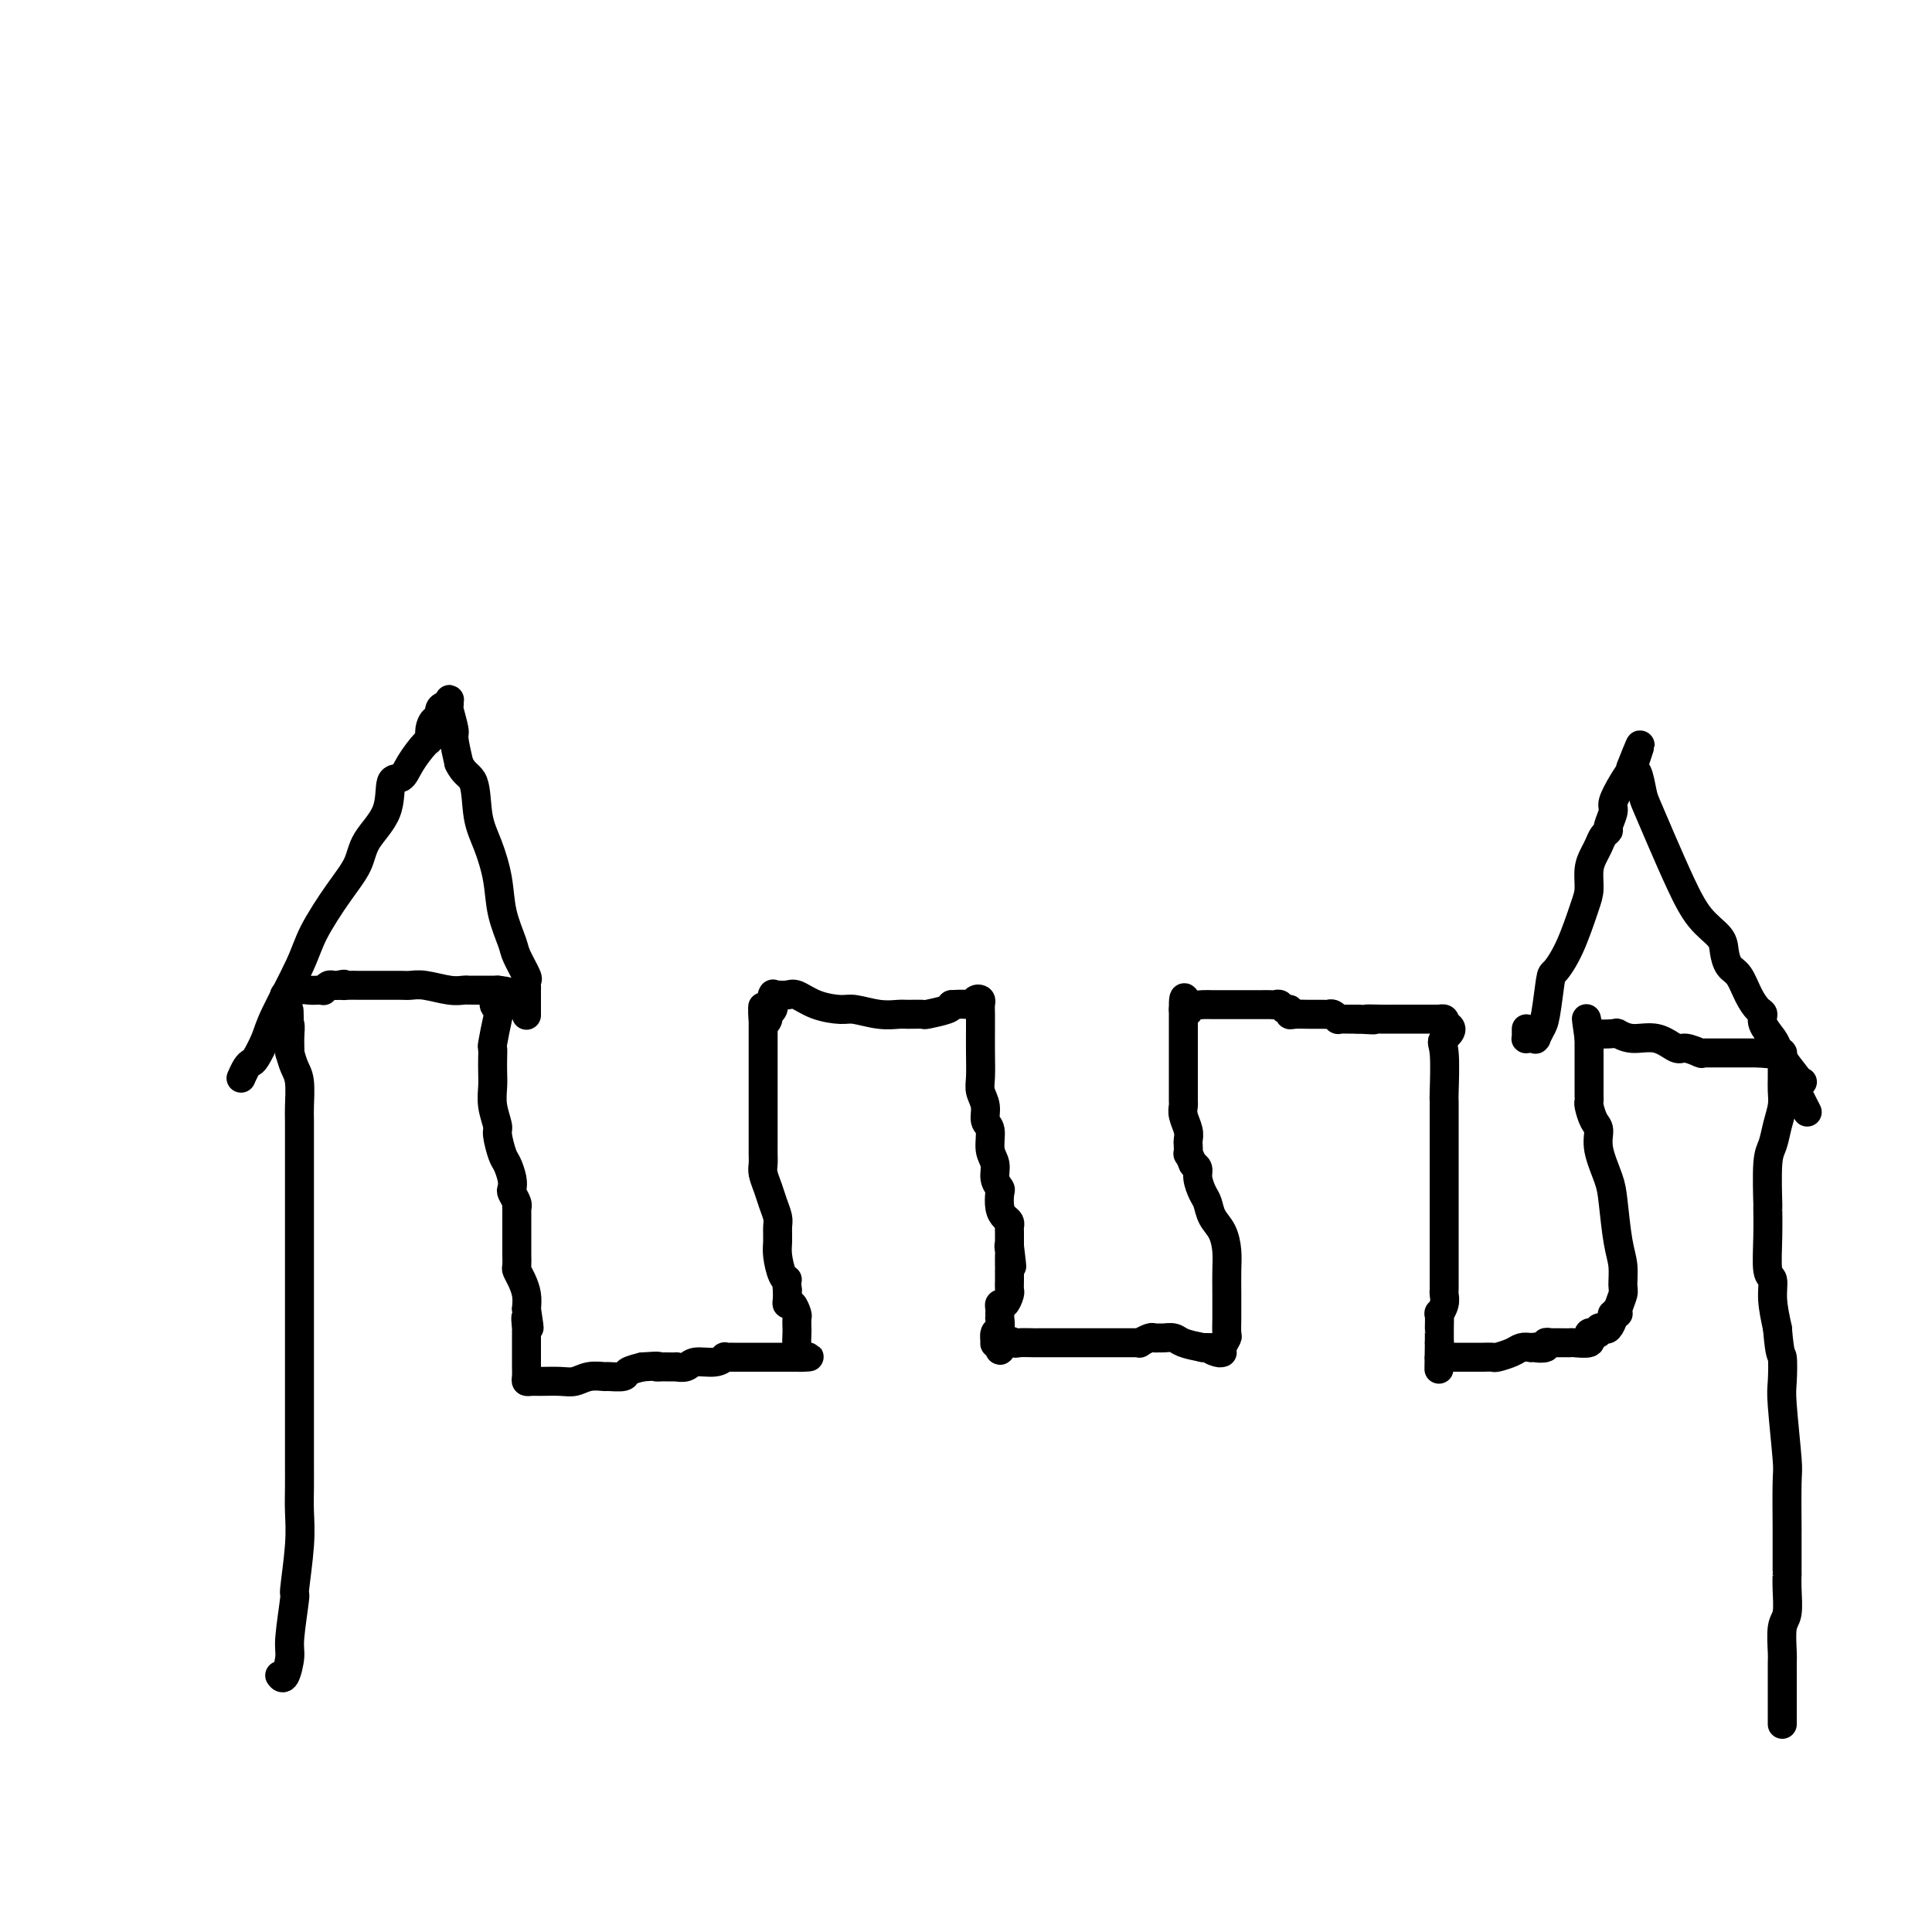 <svg viewBox='0 0 400 400' version='1.1' xmlns='http://www.w3.org/2000/svg' xmlns:xlink='http://www.w3.org/1999/xlink'><g fill='none' stroke='#000000' stroke-width='6' stroke-linecap='round' stroke-linejoin='round'><path d='M58,347c-0.081,-0.106 -0.161,-0.213 0,0c0.161,0.213 0.564,0.744 1,0c0.436,-0.744 0.905,-2.763 1,-4c0.095,-1.237 -0.185,-1.691 0,-4c0.185,-2.309 0.834,-6.472 1,-8c0.166,-1.528 -0.152,-0.420 0,-2c0.152,-1.580 0.773,-5.847 1,-9c0.227,-3.153 0.061,-5.194 0,-7c-0.061,-1.806 -0.016,-3.379 0,-5c0.016,-1.621 0.004,-3.290 0,-5c-0.004,-1.710 -0.001,-3.460 0,-5c0.001,-1.540 0.000,-2.868 0,-4c-0.000,-1.132 -0.000,-2.067 0,-3c0.000,-0.933 0.000,-1.865 0,-3c-0.000,-1.135 -0.000,-2.473 0,-3c0.000,-0.527 0.000,-0.241 0,-2c-0.000,-1.759 -0.000,-5.561 0,-8c0.000,-2.439 -0.000,-3.514 0,-6c0.000,-2.486 0.000,-6.385 0,-10c-0.000,-3.615 -0.000,-6.948 0,-9c0.000,-2.052 0.000,-2.822 0,-4c-0.000,-1.178 -0.000,-2.764 0,-4c0.000,-1.236 0.001,-2.123 0,-3c-0.001,-0.877 -0.003,-1.743 0,-3c0.003,-1.257 0.012,-2.906 0,-4c-0.012,-1.094 -0.044,-1.633 0,-3c0.044,-1.367 0.166,-3.560 0,-5c-0.166,-1.440 -0.619,-2.126 -1,-3c-0.381,-0.874 -0.691,-1.937 -1,-3'/><path d='M60,218c-0.305,-16.215 -0.068,-5.753 0,-2c0.068,3.753 -0.035,0.795 0,-1c0.035,-1.795 0.206,-2.429 0,-3c-0.206,-0.571 -0.788,-1.081 -1,-2c-0.212,-0.919 -0.053,-2.246 0,-3c0.053,-0.754 -0.002,-0.933 0,-1c0.002,-0.067 0.059,-0.022 0,0c-0.059,0.022 -0.234,0.020 0,0c0.234,-0.020 0.878,-0.058 1,0c0.122,0.058 -0.279,0.211 0,0c0.279,-0.211 1.237,-0.788 2,-1c0.763,-0.212 1.332,-0.061 2,0c0.668,0.061 1.436,0.030 2,0c0.564,-0.030 0.925,-0.061 1,0c0.075,0.061 -0.134,0.212 0,0c0.134,-0.212 0.613,-0.788 1,-1c0.387,-0.212 0.682,-0.061 1,0c0.318,0.061 0.659,0.030 1,0'/><path d='M70,204c1.897,-0.464 1.139,-0.124 1,0c-0.139,0.124 0.339,0.033 1,0c0.661,-0.033 1.503,-0.009 2,0c0.497,0.009 0.649,0.002 1,0c0.351,-0.002 0.902,-0.001 1,0c0.098,0.001 -0.257,0.000 0,0c0.257,-0.000 1.125,-0.000 2,0c0.875,0.000 1.757,-0.000 2,0c0.243,0.000 -0.154,0.000 0,0c0.154,-0.000 0.857,-0.001 1,0c0.143,0.001 -0.275,0.004 0,0c0.275,-0.004 1.243,-0.015 2,0c0.757,0.015 1.303,0.057 2,0c0.697,-0.057 1.547,-0.211 3,0c1.453,0.211 3.510,0.789 5,1c1.490,0.211 2.412,0.057 3,0c0.588,-0.057 0.841,-0.015 1,0c0.159,0.015 0.225,0.004 1,0c0.775,-0.004 2.260,-0.001 3,0c0.740,0.001 0.734,0.000 1,0c0.266,-0.000 0.802,-0.000 1,0c0.198,0.000 0.056,0.000 0,0c-0.056,-0.000 -0.028,-0.000 0,0'/><path d='M103,205c5.109,0.498 1.383,1.242 0,2c-1.383,0.758 -0.423,1.529 0,2c0.423,0.471 0.309,0.643 0,2c-0.309,1.357 -0.815,3.899 -1,5c-0.185,1.101 -0.051,0.762 0,1c0.051,0.238 0.018,1.055 0,2c-0.018,0.945 -0.020,2.019 0,3c0.020,0.981 0.061,1.870 0,3c-0.061,1.130 -0.224,2.500 0,4c0.224,1.500 0.834,3.129 1,4c0.166,0.871 -0.113,0.983 0,2c0.113,1.017 0.618,2.940 1,4c0.382,1.060 0.642,1.257 1,2c0.358,0.743 0.814,2.032 1,3c0.186,0.968 0.102,1.617 0,2c-0.102,0.383 -0.224,0.502 0,1c0.224,0.498 0.792,1.375 1,2c0.208,0.625 0.056,0.998 0,1c-0.056,0.002 -0.015,-0.366 0,0c0.015,0.366 0.004,1.468 0,2c-0.004,0.532 -0.001,0.495 0,1c0.001,0.505 0.001,1.554 0,2c-0.001,0.446 -0.001,0.290 0,1c0.001,0.710 0.003,2.286 0,3c-0.003,0.714 -0.011,0.564 0,1c0.011,0.436 0.042,1.457 0,2c-0.042,0.543 -0.155,0.610 0,1c0.155,0.390 0.580,1.105 1,2c0.420,0.895 0.834,1.970 1,3c0.166,1.030 0.083,2.015 0,3'/><path d='M109,271c1.083,6.847 0.290,2.964 0,2c-0.290,-0.964 -0.078,0.991 0,2c0.078,1.009 0.021,1.071 0,1c-0.021,-0.071 -0.005,-0.275 0,0c0.005,0.275 0.001,1.030 0,2c-0.001,0.970 0.002,2.155 0,3c-0.002,0.845 -0.011,1.351 0,2c0.011,0.649 0.040,1.442 0,2c-0.040,0.558 -0.149,0.883 0,1c0.149,0.117 0.556,0.028 1,0c0.444,-0.028 0.925,0.007 2,0c1.075,-0.007 2.744,-0.055 4,0c1.256,0.055 2.099,0.212 3,0c0.901,-0.212 1.861,-0.792 3,-1c1.139,-0.208 2.457,-0.045 3,0c0.543,0.045 0.310,-0.029 1,0c0.690,0.029 2.301,0.162 3,0c0.699,-0.162 0.485,-0.618 1,-1c0.515,-0.382 1.757,-0.691 3,-1'/><path d='M133,283c4.350,-0.309 3.226,-0.083 3,0c-0.226,0.083 0.445,0.022 1,0c0.555,-0.022 0.992,-0.005 1,0c0.008,0.005 -0.414,-0.003 0,0c0.414,0.003 1.665,0.016 2,0c0.335,-0.016 -0.246,-0.061 0,0c0.246,0.061 1.319,0.226 2,0c0.681,-0.226 0.970,-0.845 2,-1c1.030,-0.155 2.801,0.155 4,0c1.199,-0.155 1.827,-0.774 2,-1c0.173,-0.226 -0.109,-0.061 0,0c0.109,0.061 0.610,0.016 1,0c0.390,-0.016 0.671,-0.004 1,0c0.329,0.004 0.708,0.001 1,0c0.292,-0.001 0.499,-0.000 1,0c0.501,0.000 1.297,0.000 2,0c0.703,-0.000 1.312,-0.000 2,0c0.688,0.000 1.455,0.000 2,0c0.545,-0.000 0.868,-0.000 1,0c0.132,0.000 0.073,0.000 0,0c-0.073,-0.000 -0.160,-0.000 0,0c0.160,0.000 0.569,0.000 1,0c0.431,-0.000 0.886,-0.000 1,0c0.114,0.000 -0.114,0.000 0,0c0.114,-0.000 0.569,-0.000 1,0c0.431,0.000 0.837,0.000 1,0c0.163,-0.000 0.081,-0.000 0,0'/><path d='M165,281c4.950,-0.252 1.327,0.116 0,0c-1.327,-0.116 -0.356,-0.718 0,-1c0.356,-0.282 0.096,-0.245 0,-1c-0.096,-0.755 -0.028,-2.301 0,-3c0.028,-0.699 0.018,-0.551 0,-1c-0.018,-0.449 -0.043,-1.496 0,-2c0.043,-0.504 0.155,-0.467 0,-1c-0.155,-0.533 -0.578,-1.638 -1,-2c-0.422,-0.362 -0.844,0.018 -1,0c-0.156,-0.018 -0.044,-0.434 0,-1c0.044,-0.566 0.022,-1.283 0,-2'/><path d='M163,267c-0.265,-2.613 0.072,-2.146 0,-2c-0.072,0.146 -0.554,-0.029 -1,-1c-0.446,-0.971 -0.854,-2.738 -1,-4c-0.146,-1.262 -0.028,-2.017 0,-3c0.028,-0.983 -0.035,-2.192 0,-3c0.035,-0.808 0.167,-1.214 0,-2c-0.167,-0.786 -0.633,-1.954 -1,-3c-0.367,-1.046 -0.634,-1.972 -1,-3c-0.366,-1.028 -0.830,-2.159 -1,-3c-0.170,-0.841 -0.046,-1.391 0,-2c0.046,-0.609 0.012,-1.276 0,-2c-0.012,-0.724 -0.003,-1.504 0,-2c0.003,-0.496 0.001,-0.708 0,-1c-0.001,-0.292 -0.000,-0.663 0,-1c0.000,-0.337 0.000,-0.639 0,-1c-0.000,-0.361 -0.000,-0.782 0,-1c0.000,-0.218 0.000,-0.232 0,-1c-0.000,-0.768 -0.000,-2.288 0,-3c0.000,-0.712 0.000,-0.614 0,-1c-0.000,-0.386 -0.000,-1.255 0,-2c0.000,-0.745 0.000,-1.364 0,-2c-0.000,-0.636 -0.000,-1.287 0,-2c0.000,-0.713 0.000,-1.486 0,-2c-0.000,-0.514 -0.000,-0.768 0,-1c0.000,-0.232 0.000,-0.443 0,-1c-0.000,-0.557 -0.000,-1.459 0,-2c0.000,-0.541 0.000,-0.722 0,-1c-0.000,-0.278 -0.000,-0.652 0,-1c0.000,-0.348 0.000,-0.671 0,-1c-0.000,-0.329 -0.000,-0.666 0,-1c0.000,-0.334 0.000,-0.667 0,-1'/><path d='M158,211c-0.065,-4.963 -0.228,-1.372 0,0c0.228,1.372 0.846,0.525 1,0c0.154,-0.525 -0.155,-0.727 0,-1c0.155,-0.273 0.773,-0.617 1,-1c0.227,-0.383 0.061,-0.807 0,-1c-0.061,-0.193 -0.017,-0.157 0,0c0.017,0.157 0.009,0.434 0,0c-0.009,-0.434 -0.018,-1.581 0,-2c0.018,-0.419 0.064,-0.112 0,0c-0.064,0.112 -0.237,0.028 0,0c0.237,-0.028 0.883,-0.001 1,0c0.117,0.001 -0.295,-0.024 0,0c0.295,0.024 1.298,0.096 2,0c0.702,-0.096 1.103,-0.362 2,0c0.897,0.362 2.289,1.351 4,2c1.711,0.649 3.741,0.959 5,1c1.259,0.041 1.746,-0.185 3,0c1.254,0.185 3.275,0.782 5,1c1.725,0.218 3.156,0.055 4,0c0.844,-0.055 1.102,-0.004 2,0c0.898,0.004 2.437,-0.040 3,0c0.563,0.040 0.152,0.165 1,0c0.848,-0.165 2.957,-0.618 4,-1c1.043,-0.382 1.022,-0.691 1,-1'/><path d='M197,208c3.182,-0.251 3.637,0.120 4,0c0.363,-0.120 0.633,-0.732 1,-1c0.367,-0.268 0.830,-0.191 1,0c0.170,0.191 0.046,0.495 0,1c-0.046,0.505 -0.013,1.212 0,2c0.013,0.788 0.008,1.656 0,3c-0.008,1.344 -0.017,3.165 0,5c0.017,1.835 0.061,3.683 0,5c-0.061,1.317 -0.228,2.103 0,3c0.228,0.897 0.850,1.906 1,3c0.150,1.094 -0.171,2.274 0,3c0.171,0.726 0.834,0.997 1,2c0.166,1.003 -0.166,2.739 0,4c0.166,1.261 0.828,2.046 1,3c0.172,0.954 -0.147,2.077 0,3c0.147,0.923 0.761,1.648 1,2c0.239,0.352 0.102,0.332 0,1c-0.102,0.668 -0.171,2.023 0,3c0.171,0.977 0.582,1.577 1,2c0.418,0.423 0.844,0.670 1,1c0.156,0.330 0.042,0.743 0,1c-0.042,0.257 -0.012,0.359 0,1c0.012,0.641 0.006,1.820 0,3'/><path d='M209,258c0.928,7.661 0.249,2.813 0,1c-0.249,-1.813 -0.067,-0.593 0,0c0.067,0.593 0.018,0.557 0,1c-0.018,0.443 -0.005,1.366 0,2c0.005,0.634 0.002,0.981 0,1c-0.002,0.019 -0.003,-0.288 0,0c0.003,0.288 0.011,1.173 0,2c-0.011,0.827 -0.041,1.598 0,2c0.041,0.402 0.155,0.437 0,1c-0.155,0.563 -0.577,1.654 -1,2c-0.423,0.346 -0.845,-0.052 -1,0c-0.155,0.052 -0.041,0.554 0,1c0.041,0.446 0.011,0.836 0,1c-0.011,0.164 -0.002,0.104 0,0c0.002,-0.104 -0.003,-0.250 0,0c0.003,0.250 0.015,0.898 0,1c-0.015,0.102 -0.057,-0.340 0,0c0.057,0.340 0.214,1.464 0,2c-0.214,0.536 -0.800,0.484 -1,1c-0.200,0.516 -0.015,1.601 0,2c0.015,0.399 -0.138,0.114 0,0c0.138,-0.114 0.569,-0.057 1,0'/><path d='M207,278c-0.201,3.094 0.298,0.829 1,0c0.702,-0.829 1.607,-0.222 2,0c0.393,0.222 0.275,0.060 1,0c0.725,-0.060 2.293,-0.016 3,0c0.707,0.016 0.552,0.004 1,0c0.448,-0.004 1.500,-0.001 2,0c0.500,0.001 0.448,0.000 1,0c0.552,-0.000 1.706,-0.000 2,0c0.294,0.000 -0.273,0.000 0,0c0.273,-0.000 1.386,-0.000 2,0c0.614,0.000 0.728,0.000 1,0c0.272,-0.000 0.701,-0.000 1,0c0.299,0.000 0.469,0.000 1,0c0.531,-0.000 1.425,-0.000 2,0c0.575,0.000 0.831,0.000 1,0c0.169,-0.000 0.249,-0.000 1,0c0.751,0.000 2.172,0.000 3,0c0.828,-0.000 1.063,-0.000 1,0c-0.063,0.000 -0.425,0.001 0,0c0.425,-0.001 1.637,-0.004 2,0c0.363,0.004 -0.124,0.015 0,0c0.124,-0.015 0.860,-0.057 1,0c0.140,0.057 -0.314,0.212 0,0c0.314,-0.212 1.397,-0.790 2,-1c0.603,-0.210 0.726,-0.053 1,0c0.274,0.053 0.698,0.003 1,0c0.302,-0.003 0.483,0.040 1,0c0.517,-0.040 1.370,-0.165 2,0c0.630,0.165 1.037,0.618 2,1c0.963,0.382 2.481,0.691 4,1'/><path d='M249,279c6.906,0.093 3.170,-0.173 2,0c-1.170,0.173 0.226,0.785 1,1c0.774,0.215 0.925,0.032 1,0c0.075,-0.032 0.073,0.085 0,0c-0.073,-0.085 -0.216,-0.374 0,-1c0.216,-0.626 0.790,-1.590 1,-2c0.210,-0.410 0.056,-0.265 0,-1c-0.056,-0.735 -0.015,-2.348 0,-3c0.015,-0.652 0.002,-0.341 0,-1c-0.002,-0.659 0.007,-2.286 0,-4c-0.007,-1.714 -0.029,-3.513 0,-5c0.029,-1.487 0.110,-2.663 0,-4c-0.110,-1.337 -0.412,-2.837 -1,-4c-0.588,-1.163 -1.463,-1.989 -2,-3c-0.537,-1.011 -0.735,-2.207 -1,-3c-0.265,-0.793 -0.597,-1.182 -1,-2c-0.403,-0.818 -0.878,-2.067 -1,-3c-0.122,-0.933 0.108,-1.552 0,-2c-0.108,-0.448 -0.554,-0.724 -1,-1'/><path d='M247,241c-1.311,-3.127 -1.087,-1.943 -1,-2c0.087,-0.057 0.037,-1.353 0,-2c-0.037,-0.647 -0.063,-0.644 0,-1c0.063,-0.356 0.213,-1.073 0,-2c-0.213,-0.927 -0.789,-2.066 -1,-3c-0.211,-0.934 -0.057,-1.664 0,-2c0.057,-0.336 0.015,-0.278 0,-1c-0.015,-0.722 -0.004,-2.225 0,-3c0.004,-0.775 0.001,-0.821 0,-1c-0.001,-0.179 -0.000,-0.492 0,-1c0.000,-0.508 0.000,-1.211 0,-2c-0.000,-0.789 -0.000,-1.664 0,-2c0.000,-0.336 0.000,-0.132 0,0c-0.000,0.132 -0.000,0.191 0,0c0.000,-0.191 0.000,-0.632 0,-1c-0.000,-0.368 -0.000,-0.661 0,-1c0.000,-0.339 0.000,-0.722 0,-1c-0.000,-0.278 -0.000,-0.452 0,-1c0.000,-0.548 0.000,-1.471 0,-2c-0.000,-0.529 -0.000,-0.662 0,-1c0.000,-0.338 0.000,-0.879 0,-1c-0.000,-0.121 -0.000,0.177 0,0c0.000,-0.177 0.000,-0.831 0,-1c-0.000,-0.169 -0.000,0.147 0,0c0.000,-0.147 0.000,-0.756 0,-1c-0.000,-0.244 -0.000,-0.122 0,0'/><path d='M245,209c-0.074,-4.890 0.742,-1.114 1,0c0.258,1.114 -0.043,-0.434 0,-1c0.043,-0.566 0.429,-0.152 1,0c0.571,0.152 1.327,0.041 2,0c0.673,-0.041 1.264,-0.011 2,0c0.736,0.011 1.618,0.003 2,0c0.382,-0.003 0.263,-0.001 1,0c0.737,0.001 2.330,0.001 3,0c0.670,-0.001 0.417,-0.001 1,0c0.583,0.001 2.001,0.004 3,0c0.999,-0.004 1.578,-0.016 2,0c0.422,0.016 0.687,0.061 1,0c0.313,-0.061 0.674,-0.227 1,0c0.326,0.227 0.618,0.845 1,1c0.382,0.155 0.855,-0.155 1,0c0.145,0.155 -0.039,0.774 0,1c0.039,0.226 0.300,0.060 1,0c0.700,-0.060 1.838,-0.012 3,0c1.162,0.012 2.349,-0.011 3,0c0.651,0.011 0.766,0.055 1,0c0.234,-0.055 0.588,-0.211 1,0c0.412,0.211 0.884,0.789 1,1c0.116,0.211 -0.124,0.057 0,0c0.124,-0.057 0.610,-0.015 1,0c0.390,0.015 0.682,0.004 1,0c0.318,-0.004 0.662,-0.001 1,0c0.338,0.001 0.669,0.001 1,0'/><path d='M281,211c5.878,0.309 2.573,0.083 2,0c-0.573,-0.083 1.587,-0.022 3,0c1.413,0.022 2.080,0.006 3,0c0.920,-0.006 2.093,-0.002 3,0c0.907,0.002 1.549,0.000 2,0c0.451,-0.000 0.713,-0.000 1,0c0.287,0.000 0.599,-0.000 1,0c0.401,0.000 0.891,0.000 1,0c0.109,-0.000 -0.163,-0.001 0,0c0.163,0.001 0.762,0.003 1,0c0.238,-0.003 0.115,-0.011 0,0c-0.115,0.011 -0.223,0.041 0,0c0.223,-0.041 0.778,-0.155 1,0c0.222,0.155 0.111,0.577 0,1'/><path d='M299,212c2.785,0.776 0.746,2.217 0,3c-0.746,0.783 -0.200,0.909 0,3c0.200,2.091 0.054,6.147 0,8c-0.054,1.853 -0.014,1.501 0,2c0.014,0.499 0.004,1.848 0,3c-0.004,1.152 -0.001,2.108 0,3c0.001,0.892 0.000,1.720 0,3c-0.000,1.280 -0.000,3.012 0,4c0.000,0.988 0.000,1.232 0,2c-0.000,0.768 -0.000,2.058 0,3c0.000,0.942 0.000,1.534 0,3c-0.000,1.466 0.000,3.806 0,5c-0.000,1.194 -0.000,1.241 0,2c0.000,0.759 0.000,2.230 0,3c-0.000,0.770 -0.000,0.840 0,1c0.000,0.160 0.000,0.410 0,1c-0.000,0.590 -0.000,1.519 0,2c0.000,0.481 0.001,0.512 0,1c-0.001,0.488 -0.004,1.431 0,2c0.004,0.569 0.015,0.762 0,1c-0.015,0.238 -0.057,0.519 0,1c0.057,0.481 0.211,1.162 0,2c-0.211,0.838 -0.789,1.831 -1,2c-0.211,0.169 -0.057,-0.488 0,0c0.057,0.488 0.015,2.120 0,3c-0.015,0.880 -0.004,1.006 0,1c0.004,-0.006 0.001,-0.146 0,0c-0.001,0.146 -0.000,0.578 0,1c0.000,0.422 0.000,0.835 0,1c-0.000,0.165 -0.000,0.083 0,0'/><path d='M298,278c-0.155,10.372 -0.042,3.301 0,1c0.042,-2.301 0.015,0.168 0,1c-0.015,0.832 -0.016,0.027 0,0c0.016,-0.027 0.049,0.725 0,1c-0.049,0.275 -0.181,0.074 0,0c0.181,-0.074 0.674,-0.020 1,0c0.326,0.020 0.486,0.005 1,0c0.514,-0.005 1.381,-0.001 2,0c0.619,0.001 0.991,0.000 1,0c0.009,-0.000 -0.344,-0.000 0,0c0.344,0.000 1.386,0.001 2,0c0.614,-0.001 0.801,-0.003 1,0c0.199,0.003 0.409,0.011 1,0c0.591,-0.011 1.562,-0.042 2,0c0.438,0.042 0.344,0.155 1,0c0.656,-0.155 2.061,-0.580 3,-1c0.939,-0.420 1.411,-0.834 2,-1c0.589,-0.166 1.294,-0.083 2,0'/><path d='M317,279c3.040,-0.326 1.141,-0.140 1,0c-0.141,0.140 1.478,0.234 2,0c0.522,-0.234 -0.053,-0.795 0,-1c0.053,-0.205 0.734,-0.055 1,0c0.266,0.055 0.117,0.015 0,0c-0.117,-0.015 -0.202,-0.004 0,0c0.202,0.004 0.693,0.002 1,0c0.307,-0.002 0.432,-0.005 1,0c0.568,0.005 1.578,0.016 2,0c0.422,-0.016 0.256,-0.061 1,0c0.744,0.061 2.400,0.227 3,0c0.600,-0.227 0.146,-0.846 0,-1c-0.146,-0.154 0.018,0.156 0,0c-0.018,-0.156 -0.216,-0.777 0,-1c0.216,-0.223 0.845,-0.046 1,0c0.155,0.046 -0.166,-0.038 0,0c0.166,0.038 0.819,0.200 1,0c0.181,-0.200 -0.109,-0.761 0,-1c0.109,-0.239 0.618,-0.155 1,0c0.382,0.155 0.639,0.382 1,0c0.361,-0.382 0.828,-1.372 1,-2c0.172,-0.628 0.049,-0.894 0,-1c-0.049,-0.106 -0.025,-0.053 0,0'/><path d='M334,272c0.791,-0.927 0.268,-0.244 0,0c-0.268,0.244 -0.282,0.051 0,0c0.282,-0.051 0.861,0.041 1,0c0.139,-0.041 -0.162,-0.215 0,-1c0.162,-0.785 0.786,-2.180 1,-3c0.214,-0.820 0.017,-1.063 0,-2c-0.017,-0.937 0.145,-2.567 0,-4c-0.145,-1.433 -0.598,-2.667 -1,-5c-0.402,-2.333 -0.751,-5.765 -1,-8c-0.249,-2.235 -0.396,-3.275 -1,-5c-0.604,-1.725 -1.664,-4.136 -2,-6c-0.336,-1.864 0.054,-3.182 0,-4c-0.054,-0.818 -0.550,-1.138 -1,-2c-0.450,-0.862 -0.853,-2.267 -1,-3c-0.147,-0.733 -0.040,-0.793 0,-1c0.040,-0.207 0.011,-0.562 0,-1c-0.011,-0.438 -0.003,-0.960 0,-1c0.003,-0.040 0.001,0.403 0,0c-0.001,-0.403 -0.000,-1.653 0,-2c0.000,-0.347 0.000,0.210 0,0c-0.000,-0.210 -0.000,-1.187 0,-2c0.000,-0.813 0.000,-1.460 0,-2c-0.000,-0.540 -0.000,-0.971 0,-1c0.000,-0.029 0.000,0.346 0,0c-0.000,-0.346 -0.000,-1.412 0,-2c0.000,-0.588 0.000,-0.697 0,-1c-0.000,-0.303 -0.000,-0.801 0,-1c0.000,-0.199 0.000,-0.100 0,0'/><path d='M329,215c-1.084,-7.498 -0.292,-2.742 0,-1c0.292,1.742 0.086,0.471 0,0c-0.086,-0.471 -0.050,-0.142 1,0c1.050,0.142 3.115,0.099 4,0c0.885,-0.099 0.592,-0.252 1,0c0.408,0.252 1.518,0.908 3,1c1.482,0.092 3.336,-0.382 5,0c1.664,0.382 3.139,1.619 4,2c0.861,0.381 1.109,-0.094 2,0c0.891,0.094 2.425,0.757 3,1c0.575,0.243 0.192,0.065 0,0c-0.192,-0.065 -0.192,-0.017 0,0c0.192,0.017 0.575,0.005 1,0c0.425,-0.005 0.890,-0.001 1,0c0.110,0.001 -0.135,0.000 1,0c1.135,-0.000 3.652,-0.000 5,0c1.348,0.000 1.528,0.000 2,0c0.472,-0.000 1.236,-0.000 2,0'/><path d='M364,218c5.593,0.464 2.077,0.124 1,0c-1.077,-0.124 0.286,-0.033 1,0c0.714,0.033 0.780,0.008 1,0c0.220,-0.008 0.595,0.003 1,0c0.405,-0.003 0.841,-0.018 1,0c0.159,0.018 0.043,0.070 0,0c-0.043,-0.070 -0.012,-0.262 0,0c0.012,0.262 0.004,0.979 0,1c-0.004,0.021 -0.004,-0.652 0,0c0.004,0.652 0.012,2.629 0,4c-0.012,1.371 -0.046,2.136 0,3c0.046,0.864 0.170,1.827 0,3c-0.170,1.173 -0.634,2.555 -1,4c-0.366,1.445 -0.634,2.953 -1,4c-0.366,1.047 -0.831,1.633 -1,4c-0.169,2.367 -0.041,6.516 0,8c0.041,1.484 -0.004,0.303 0,1c0.004,0.697 0.056,3.272 0,6c-0.056,2.728 -0.221,5.607 0,7c0.221,1.393 0.829,1.298 1,2c0.171,0.702 -0.094,2.201 0,4c0.094,1.799 0.547,3.900 1,6'/><path d='M368,275c0.532,6.352 0.860,5.231 1,6c0.140,0.769 0.090,3.428 0,5c-0.090,1.572 -0.220,2.056 0,5c0.220,2.944 0.791,8.349 1,11c0.209,2.651 0.056,2.547 0,5c-0.056,2.453 -0.015,7.463 0,9c0.015,1.537 0.005,-0.398 0,1c-0.005,1.398 -0.005,6.129 0,8c0.005,1.871 0.015,0.883 0,1c-0.015,0.117 -0.057,1.340 0,3c0.057,1.660 0.211,3.758 0,5c-0.211,1.242 -0.789,1.628 -1,3c-0.211,1.372 -0.057,3.731 0,5c0.057,1.269 0.015,1.449 0,2c-0.015,0.551 -0.004,1.475 0,2c0.004,0.525 0.001,0.652 0,1c-0.001,0.348 -0.000,0.916 0,2c0.000,1.084 0.000,2.682 0,4c-0.000,1.318 -0.000,2.355 0,3c0.000,0.645 0.000,0.899 0,1c-0.000,0.101 -0.000,0.051 0,0'/><path d='M316,213c-0.006,0.309 -0.012,0.619 0,1c0.012,0.381 0.042,0.834 0,1c-0.042,0.166 -0.156,0.046 0,0c0.156,-0.046 0.581,-0.019 1,0c0.419,0.019 0.833,0.029 1,0c0.167,-0.029 0.087,-0.096 0,0c-0.087,0.096 -0.179,0.354 0,0c0.179,-0.354 0.631,-1.322 1,-2c0.369,-0.678 0.655,-1.067 1,-3c0.345,-1.933 0.748,-5.412 1,-7c0.252,-1.588 0.354,-1.285 1,-2c0.646,-0.715 1.836,-2.446 3,-5c1.164,-2.554 2.301,-5.930 3,-8c0.699,-2.070 0.961,-2.834 1,-4c0.039,-1.166 -0.143,-2.733 0,-4c0.143,-1.267 0.612,-2.236 1,-3c0.388,-0.764 0.697,-1.325 1,-2c0.303,-0.675 0.601,-1.463 1,-2c0.399,-0.537 0.897,-0.822 1,-1c0.103,-0.178 -0.191,-0.249 0,-1c0.191,-0.751 0.866,-2.181 1,-3c0.134,-0.819 -0.271,-1.028 0,-2c0.271,-0.972 1.220,-2.706 2,-4c0.780,-1.294 1.390,-2.147 2,-3'/><path d='M338,159c3.091,-8.874 0.817,-3.058 0,-1c-0.817,2.058 -0.179,0.358 0,0c0.179,-0.358 -0.102,0.627 0,1c0.102,0.373 0.586,0.134 1,1c0.414,0.866 0.760,2.836 1,4c0.240,1.164 0.376,1.522 1,3c0.624,1.478 1.736,4.075 3,7c1.264,2.925 2.681,6.177 4,9c1.319,2.823 2.542,5.216 4,7c1.458,1.784 3.153,2.960 4,4c0.847,1.040 0.846,1.946 1,3c0.154,1.054 0.462,2.257 1,3c0.538,0.743 1.305,1.027 2,2c0.695,0.973 1.317,2.634 2,4c0.683,1.366 1.426,2.435 2,3c0.574,0.565 0.978,0.624 1,1c0.022,0.376 -0.337,1.067 0,2c0.337,0.933 1.372,2.106 2,3c0.628,0.894 0.849,1.507 1,2c0.151,0.493 0.231,0.864 1,2c0.769,1.136 2.227,3.036 3,4c0.773,0.964 0.862,0.990 1,1c0.138,0.010 0.325,0.003 0,0c-0.325,-0.003 -1.163,-0.001 -2,0'/><path d='M371,224c5.500,10.833 2.750,5.417 0,0'/><path d='M50,223c-0.087,0.197 -0.174,0.394 0,0c0.174,-0.394 0.610,-1.380 1,-2c0.390,-0.620 0.734,-0.874 1,-1c0.266,-0.126 0.453,-0.123 1,-1c0.547,-0.877 1.454,-2.635 2,-4c0.546,-1.365 0.731,-2.339 2,-5c1.269,-2.661 3.622,-7.011 5,-10c1.378,-2.989 1.781,-4.618 3,-7c1.219,-2.382 3.253,-5.518 5,-8c1.747,-2.482 3.206,-4.309 4,-6c0.794,-1.691 0.921,-3.245 2,-5c1.079,-1.755 3.108,-3.710 4,-6c0.892,-2.290 0.646,-4.913 1,-6c0.354,-1.087 1.310,-0.636 2,-1c0.690,-0.364 1.116,-1.541 2,-3c0.884,-1.459 2.227,-3.198 3,-4c0.773,-0.802 0.977,-0.667 1,-1c0.023,-0.333 -0.135,-1.136 0,-2c0.135,-0.864 0.562,-1.790 1,-2c0.438,-0.210 0.888,0.297 1,0c0.112,-0.297 -0.113,-1.396 0,-2c0.113,-0.604 0.565,-0.712 1,-1c0.435,-0.288 0.853,-0.757 1,-1c0.147,-0.243 0.025,-0.261 0,0c-0.025,0.261 0.049,0.802 0,1c-0.049,0.198 -0.219,0.053 0,1c0.219,0.947 0.828,2.986 1,4c0.172,1.014 -0.094,1.004 0,2c0.094,0.996 0.547,2.998 1,5'/><path d='M95,158c1.107,2.411 2.376,2.439 3,4c0.624,1.561 0.605,4.656 1,7c0.395,2.344 1.204,3.938 2,6c0.796,2.062 1.580,4.591 2,7c0.420,2.409 0.477,4.697 1,7c0.523,2.303 1.513,4.620 2,6c0.487,1.380 0.470,1.823 1,3c0.530,1.177 1.606,3.090 2,4c0.394,0.910 0.106,0.819 0,1c-0.106,0.181 -0.028,0.636 0,1c0.028,0.364 0.008,0.637 0,1c-0.008,0.363 -0.002,0.817 0,1c0.002,0.183 0.001,0.095 0,0c-0.001,-0.095 -0.000,-0.197 0,0c0.000,0.197 0.000,0.692 0,1c-0.000,0.308 -0.000,0.429 0,1c0.000,0.571 0.000,1.592 0,2c-0.000,0.408 -0.000,0.204 0,0'/></g>
</svg>